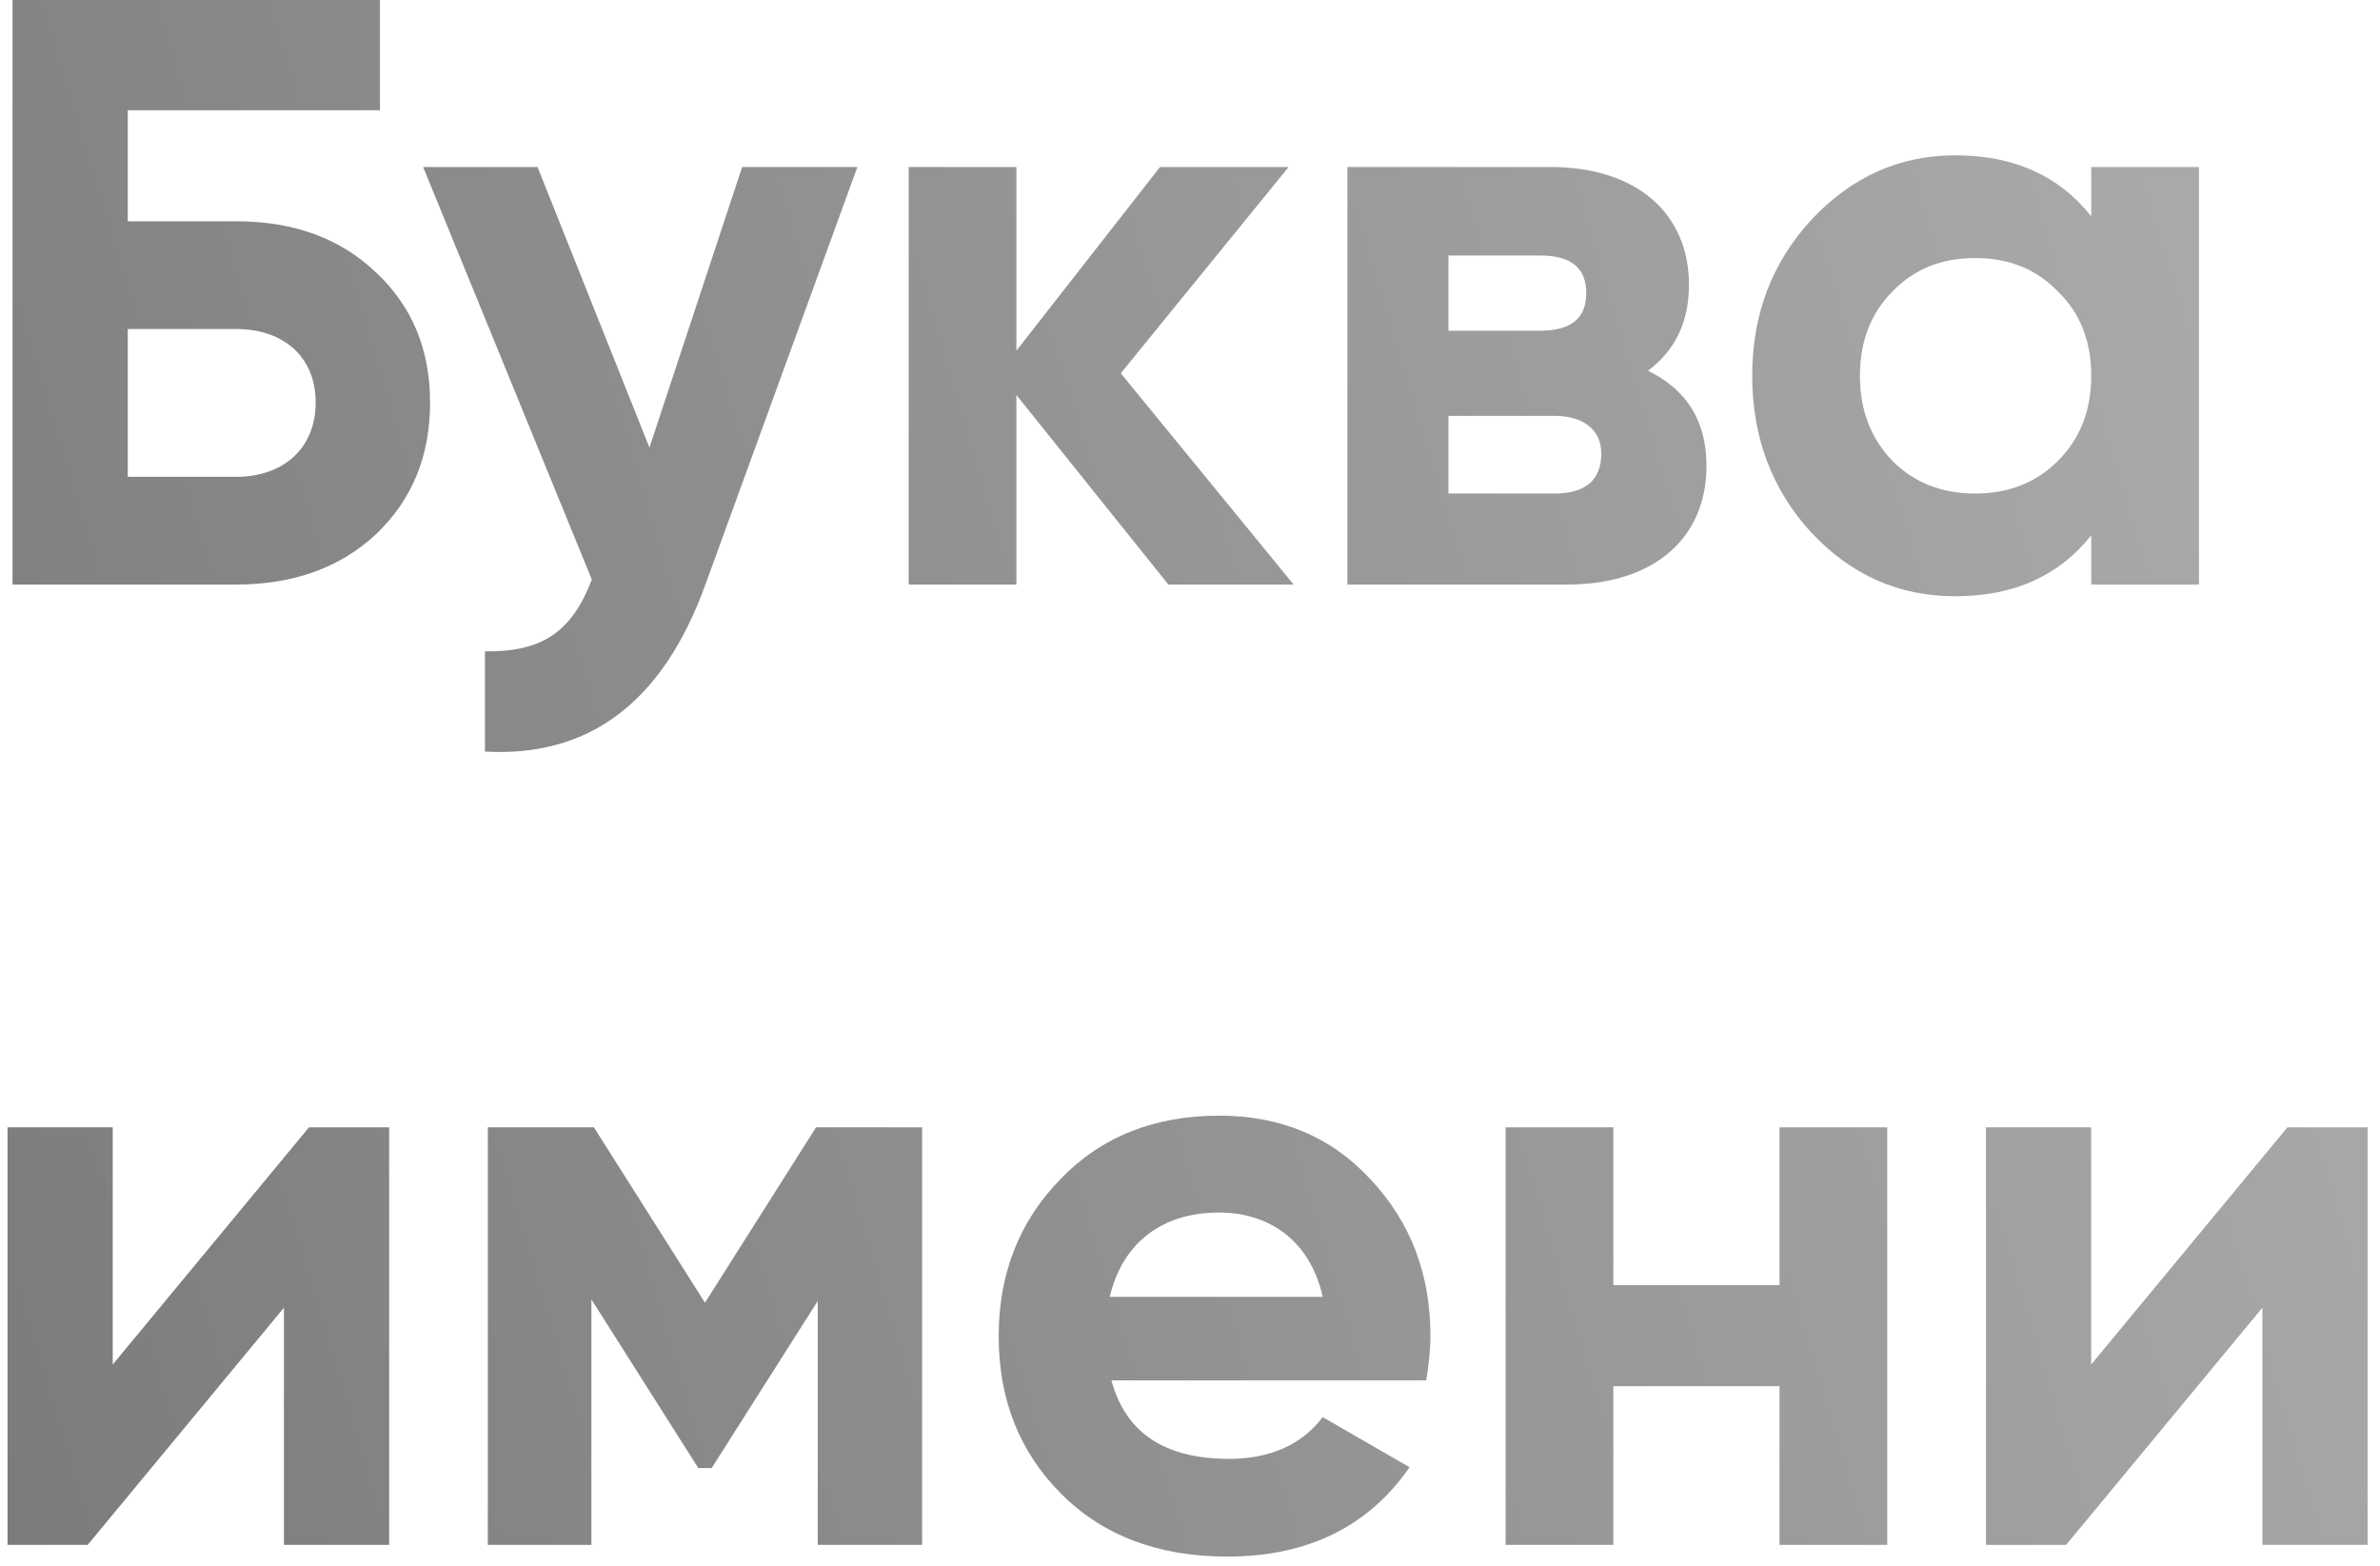 <?xml version="1.0" encoding="UTF-8"?> <svg xmlns="http://www.w3.org/2000/svg" width="114" height="75" viewBox="0 0 114 75" fill="none"> <path d="M6.12 10.6V5.28H18.2V-1.90735e-06H0.6V28H11.32C14.04 28 16.28 27.2 18 25.6C19.72 23.96 20.6 21.88 20.6 19.28C20.6 16.72 19.72 14.64 18 13.04C16.28 11.4 14.04 10.6 11.32 10.6H6.12ZM6.12 22.84V15.76H11.32C13.52 15.76 15.12 17.04 15.12 19.28C15.12 21.52 13.52 22.84 11.32 22.84H6.12ZM31.108 21.44L25.748 8H20.268L28.348 27.76C27.388 30.28 25.948 31.24 23.228 31.2V36C28.228 36.28 31.748 33.64 33.788 28L41.068 8H35.548L31.108 21.44ZM53.684 17.88L61.724 8H55.564L48.684 16.8V8H43.524V28H48.684V18.92L55.964 28H61.964L53.684 17.88ZM78.94 17.76C80.26 16.76 80.9 15.4 80.9 13.64C80.9 10.28 78.46 8 74.26 8H64.54V28H75.06C79.34 28 81.74 25.68 81.74 22.32C81.74 20.2 80.82 18.68 78.94 17.76ZM73.78 12.24C75.26 12.24 75.98 12.84 75.98 14.04C75.98 15.24 75.26 15.84 73.78 15.84H69.38V12.24H73.78ZM69.38 23.64V19.92H74.46C75.86 19.92 76.7 20.6 76.7 21.72C76.7 23 75.94 23.64 74.46 23.64H69.38ZM100.169 10.36C98.609 8.4 96.449 7.44 93.649 7.44C90.969 7.44 88.689 8.48 86.769 10.52C84.889 12.56 83.929 15.04 83.929 18C83.929 20.96 84.889 23.48 86.769 25.52C88.689 27.56 90.969 28.56 93.649 28.56C96.449 28.56 98.609 27.6 100.169 25.64V28H105.329V8H100.169V10.36ZM90.649 22.08C89.609 21 89.089 19.64 89.089 18C89.089 16.36 89.609 15 90.649 13.96C91.689 12.88 93.009 12.36 94.609 12.36C96.209 12.36 97.529 12.88 98.569 13.96C99.649 15 100.169 16.36 100.169 18C100.169 19.64 99.649 21 98.569 22.08C97.529 23.12 96.209 23.64 94.609 23.64C93.009 23.64 91.689 23.12 90.649 22.08ZM5.4 65.36V54H0.36V74H4.2L13.6 62.64V74H18.64V54H14.8L5.4 65.36ZM39.088 54L33.768 62.4L28.448 54H23.368V74H28.328V62.24L33.448 70.32H34.088L39.168 62.32V74H44.168V54H39.088ZM68.316 66.12C68.436 65.36 68.516 64.68 68.516 64C68.516 61 67.556 58.52 65.636 56.48C63.756 54.44 61.316 53.44 58.396 53.44C55.316 53.44 52.756 54.44 50.796 56.48C48.836 58.48 47.836 61 47.836 64C47.836 67.04 48.836 69.56 50.836 71.56C52.836 73.56 55.476 74.56 58.796 74.56C62.636 74.56 65.556 73.12 67.516 70.28L63.356 67.88C62.356 69.2 60.836 69.88 58.876 69.88C55.796 69.88 53.916 68.64 53.236 66.12H68.316ZM53.156 62.12C53.756 59.56 55.636 58.08 58.396 58.08C60.756 58.08 62.756 59.4 63.356 62.12H53.156ZM85.238 61.56H77.278V54H72.118V74H77.278V66.4H85.238V74H90.398V54H85.238V61.56ZM100.166 65.36V54H95.126V74H98.966L108.366 62.64V74H113.406V54H109.566L100.166 65.36Z" fill="url(#paint0_linear)"></path> <defs> <linearGradient id="paint0_linear" x1="291" y1="-33.174" x2="-72.645" y2="75.514" gradientUnits="userSpaceOnUse"> <stop stop-opacity="0.05"></stop> <stop offset="1" stop-opacity="0.62"></stop> </linearGradient> </defs> </svg> 